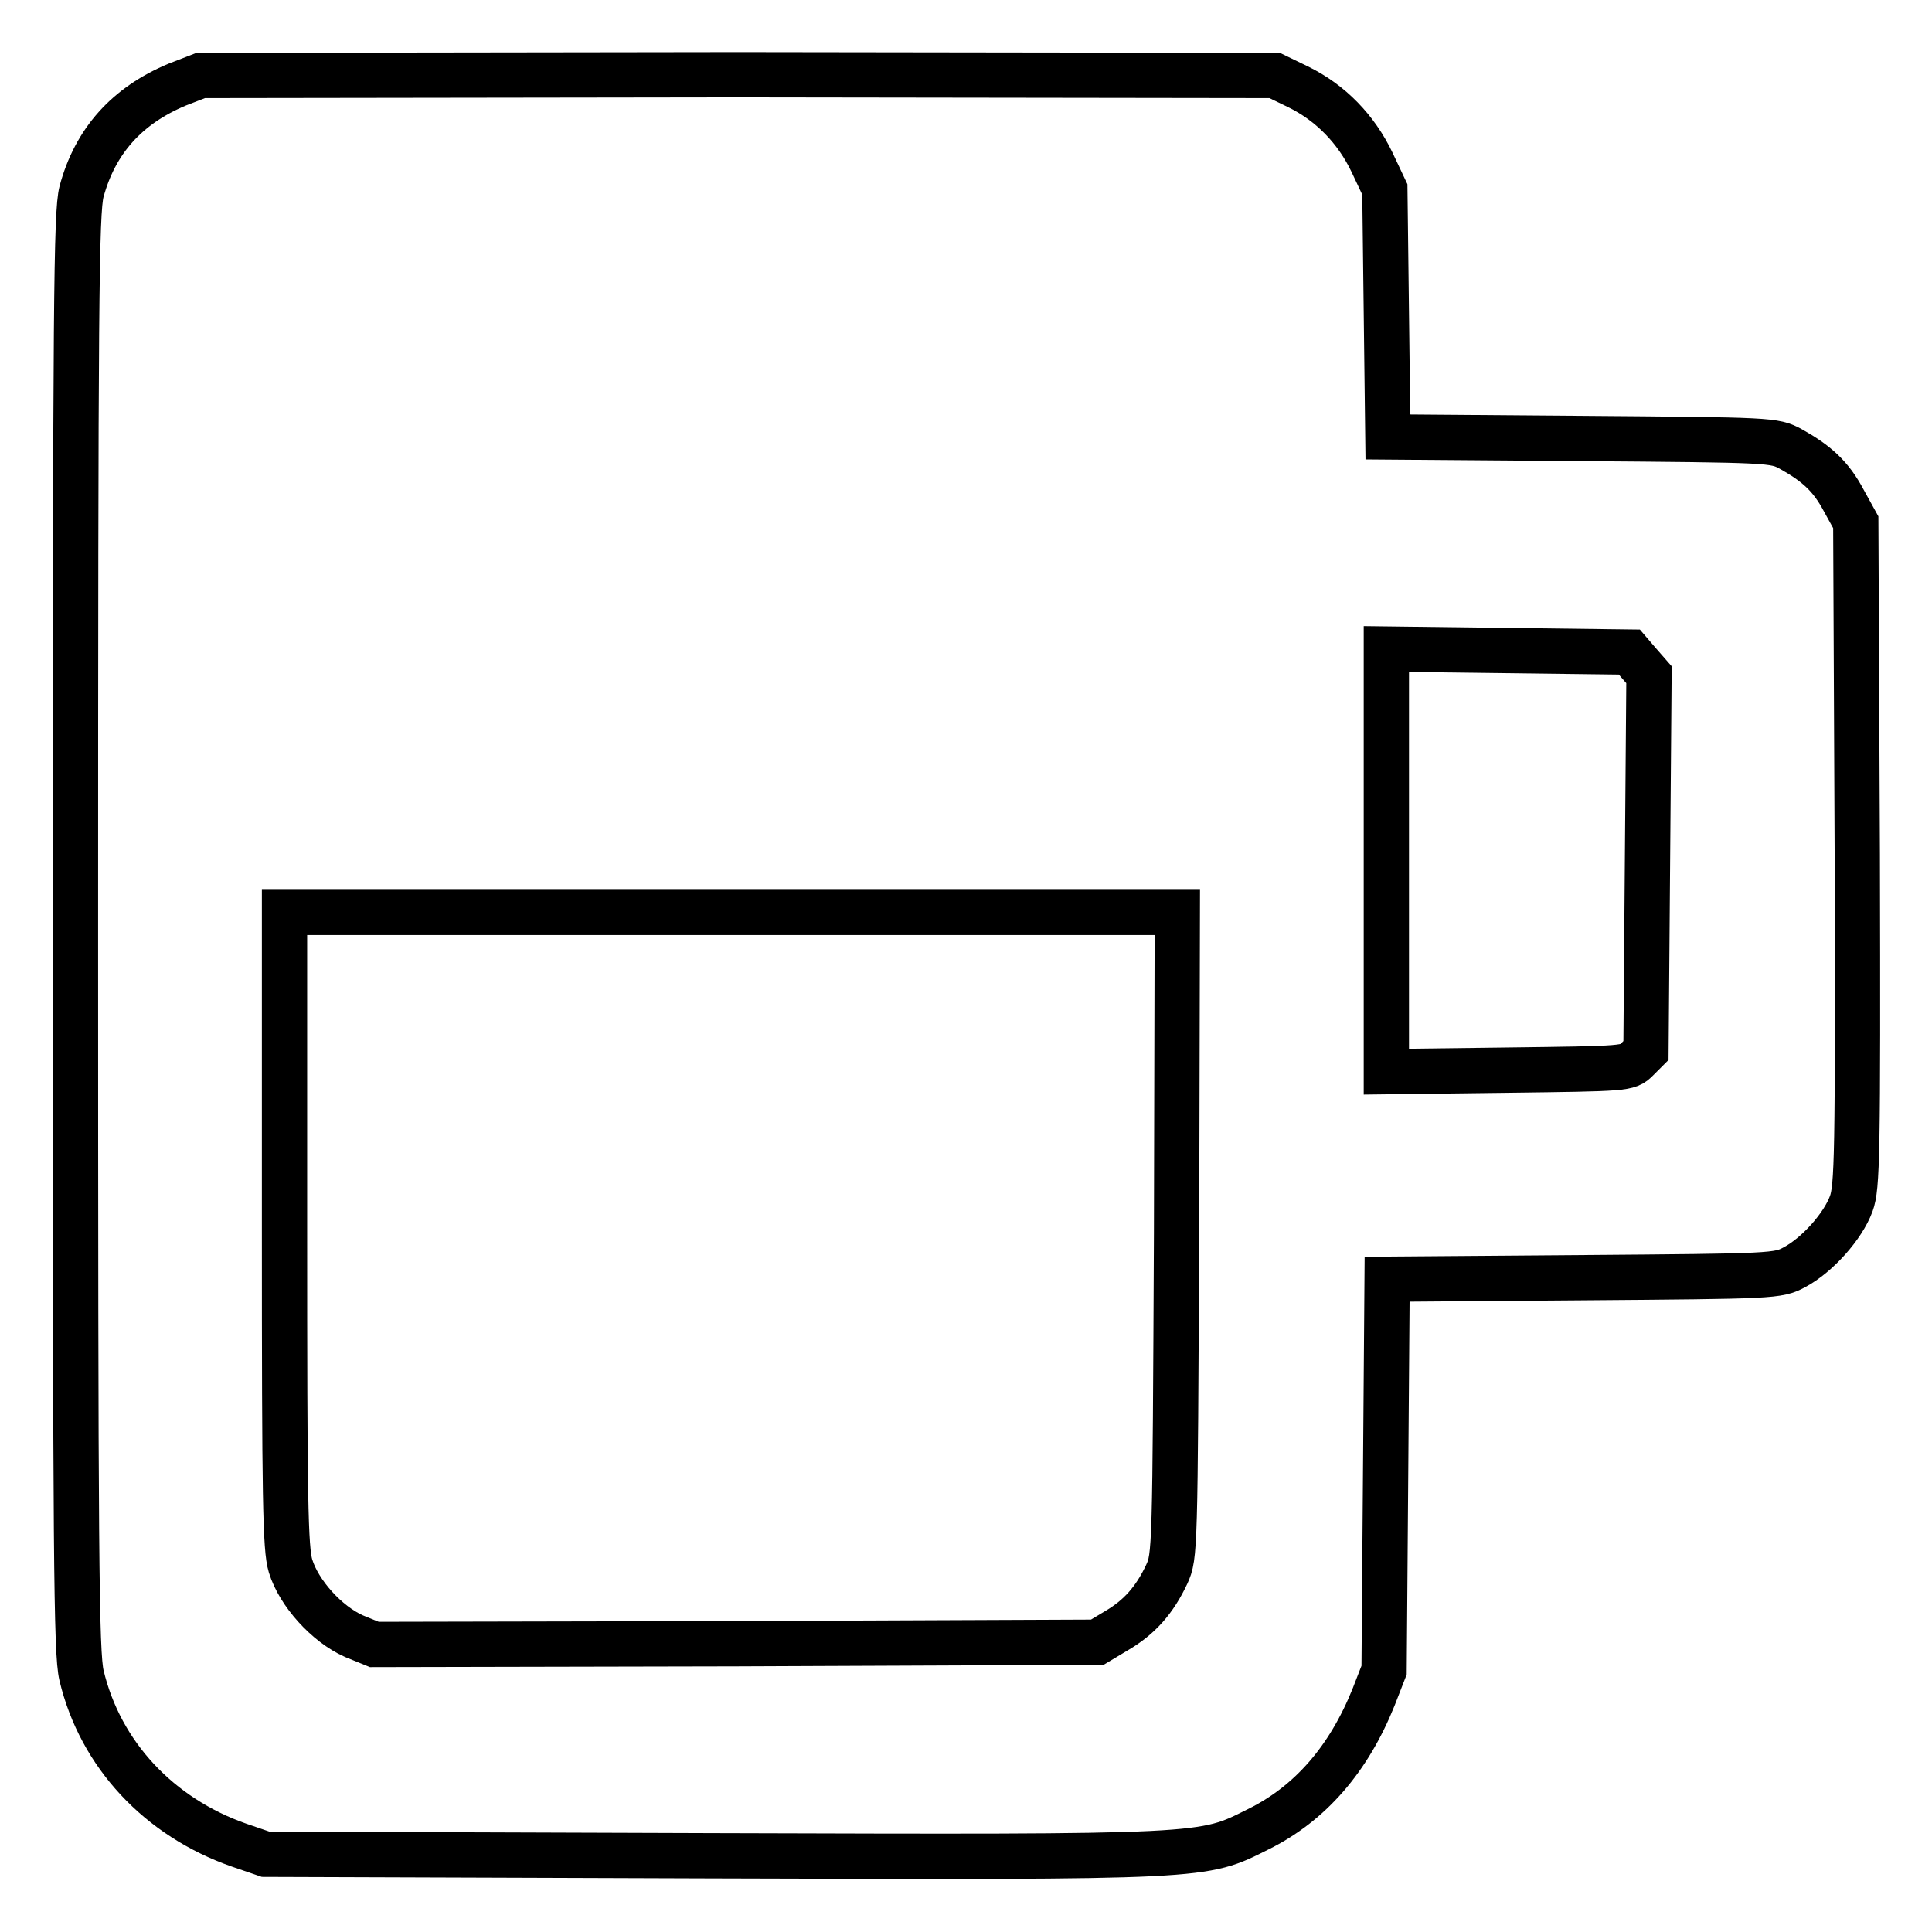 <?xml version="1.0" encoding="utf-8"?>
<!-- Svg Vector Icons : http://www.onlinewebfonts.com/icon -->
<!DOCTYPE svg PUBLIC "-//W3C//DTD SVG 1.1//EN" "http://www.w3.org/Graphics/SVG/1.1/DTD/svg11.dtd">
<svg version="1.1" xmlns="http://www.w3.org/2000/svg" xmlns:xlink="http://www.w3.org/1999/xlink" x="0px" y="0px" viewBox="0 0 256 256" enable-background="new 0 0 256 256" xml:space="preserve">
<g><g><g><path stroke-width="6" fill-opacity="0" stroke="#000000"  d="M23.5,11.2c-6.7,2.8-10.9,7.5-12.7,14.2c-0.7,2.8-0.8,14.5-0.8,98.2c0,83,0.1,95.4,0.8,98.4c2.5,10.5,10.3,18.8,20.9,22.5l3.5,1.2l59.1,0.2c66.1,0.2,65,0.2,72.4-3.5c6.9-3.4,12-9.3,15.3-17.5l1.4-3.6l0.2-25.9l0.2-25.9l25.9-0.2c25.3-0.2,25.9-0.2,28.1-1.4c3-1.6,6.4-5.4,7.5-8.4c0.8-2.2,0.9-6.2,0.8-46.3l-0.2-44l-1.6-2.9c-1.7-3.2-3.6-4.9-7-6.8c-2.2-1.2-2.6-1.2-27.8-1.4l-25.6-0.2l-0.2-16.4l-0.2-16.4l-1.7-3.6c-2.1-4.4-5.5-7.9-9.8-10l-3.1-1.5l-71.1-0.1L26.6,10L23.5,11.2z M217.1,87.8l1.4,1.6l-0.2,24.9l-0.2,24.9l-1.2,1.2c-1.2,1.2-1.4,1.2-17.2,1.4l-16,0.2v-28v-28l16.1,0.2l16.1,0.2L217.1,87.8z M155.9,163.4c-0.2,42.1-0.2,42.8-1.3,45.2c-1.6,3.4-3.6,5.7-6.7,7.5l-2.5,1.5l-47.9,0.2l-47.9,0.1l-2.7-1.1c-3.6-1.6-7.3-5.7-8.4-9.3c-0.7-2.3-0.8-8.8-0.8-44.7v-41.9h59.2H156L155.9,163.4z"/></g></g></g>
</svg>
